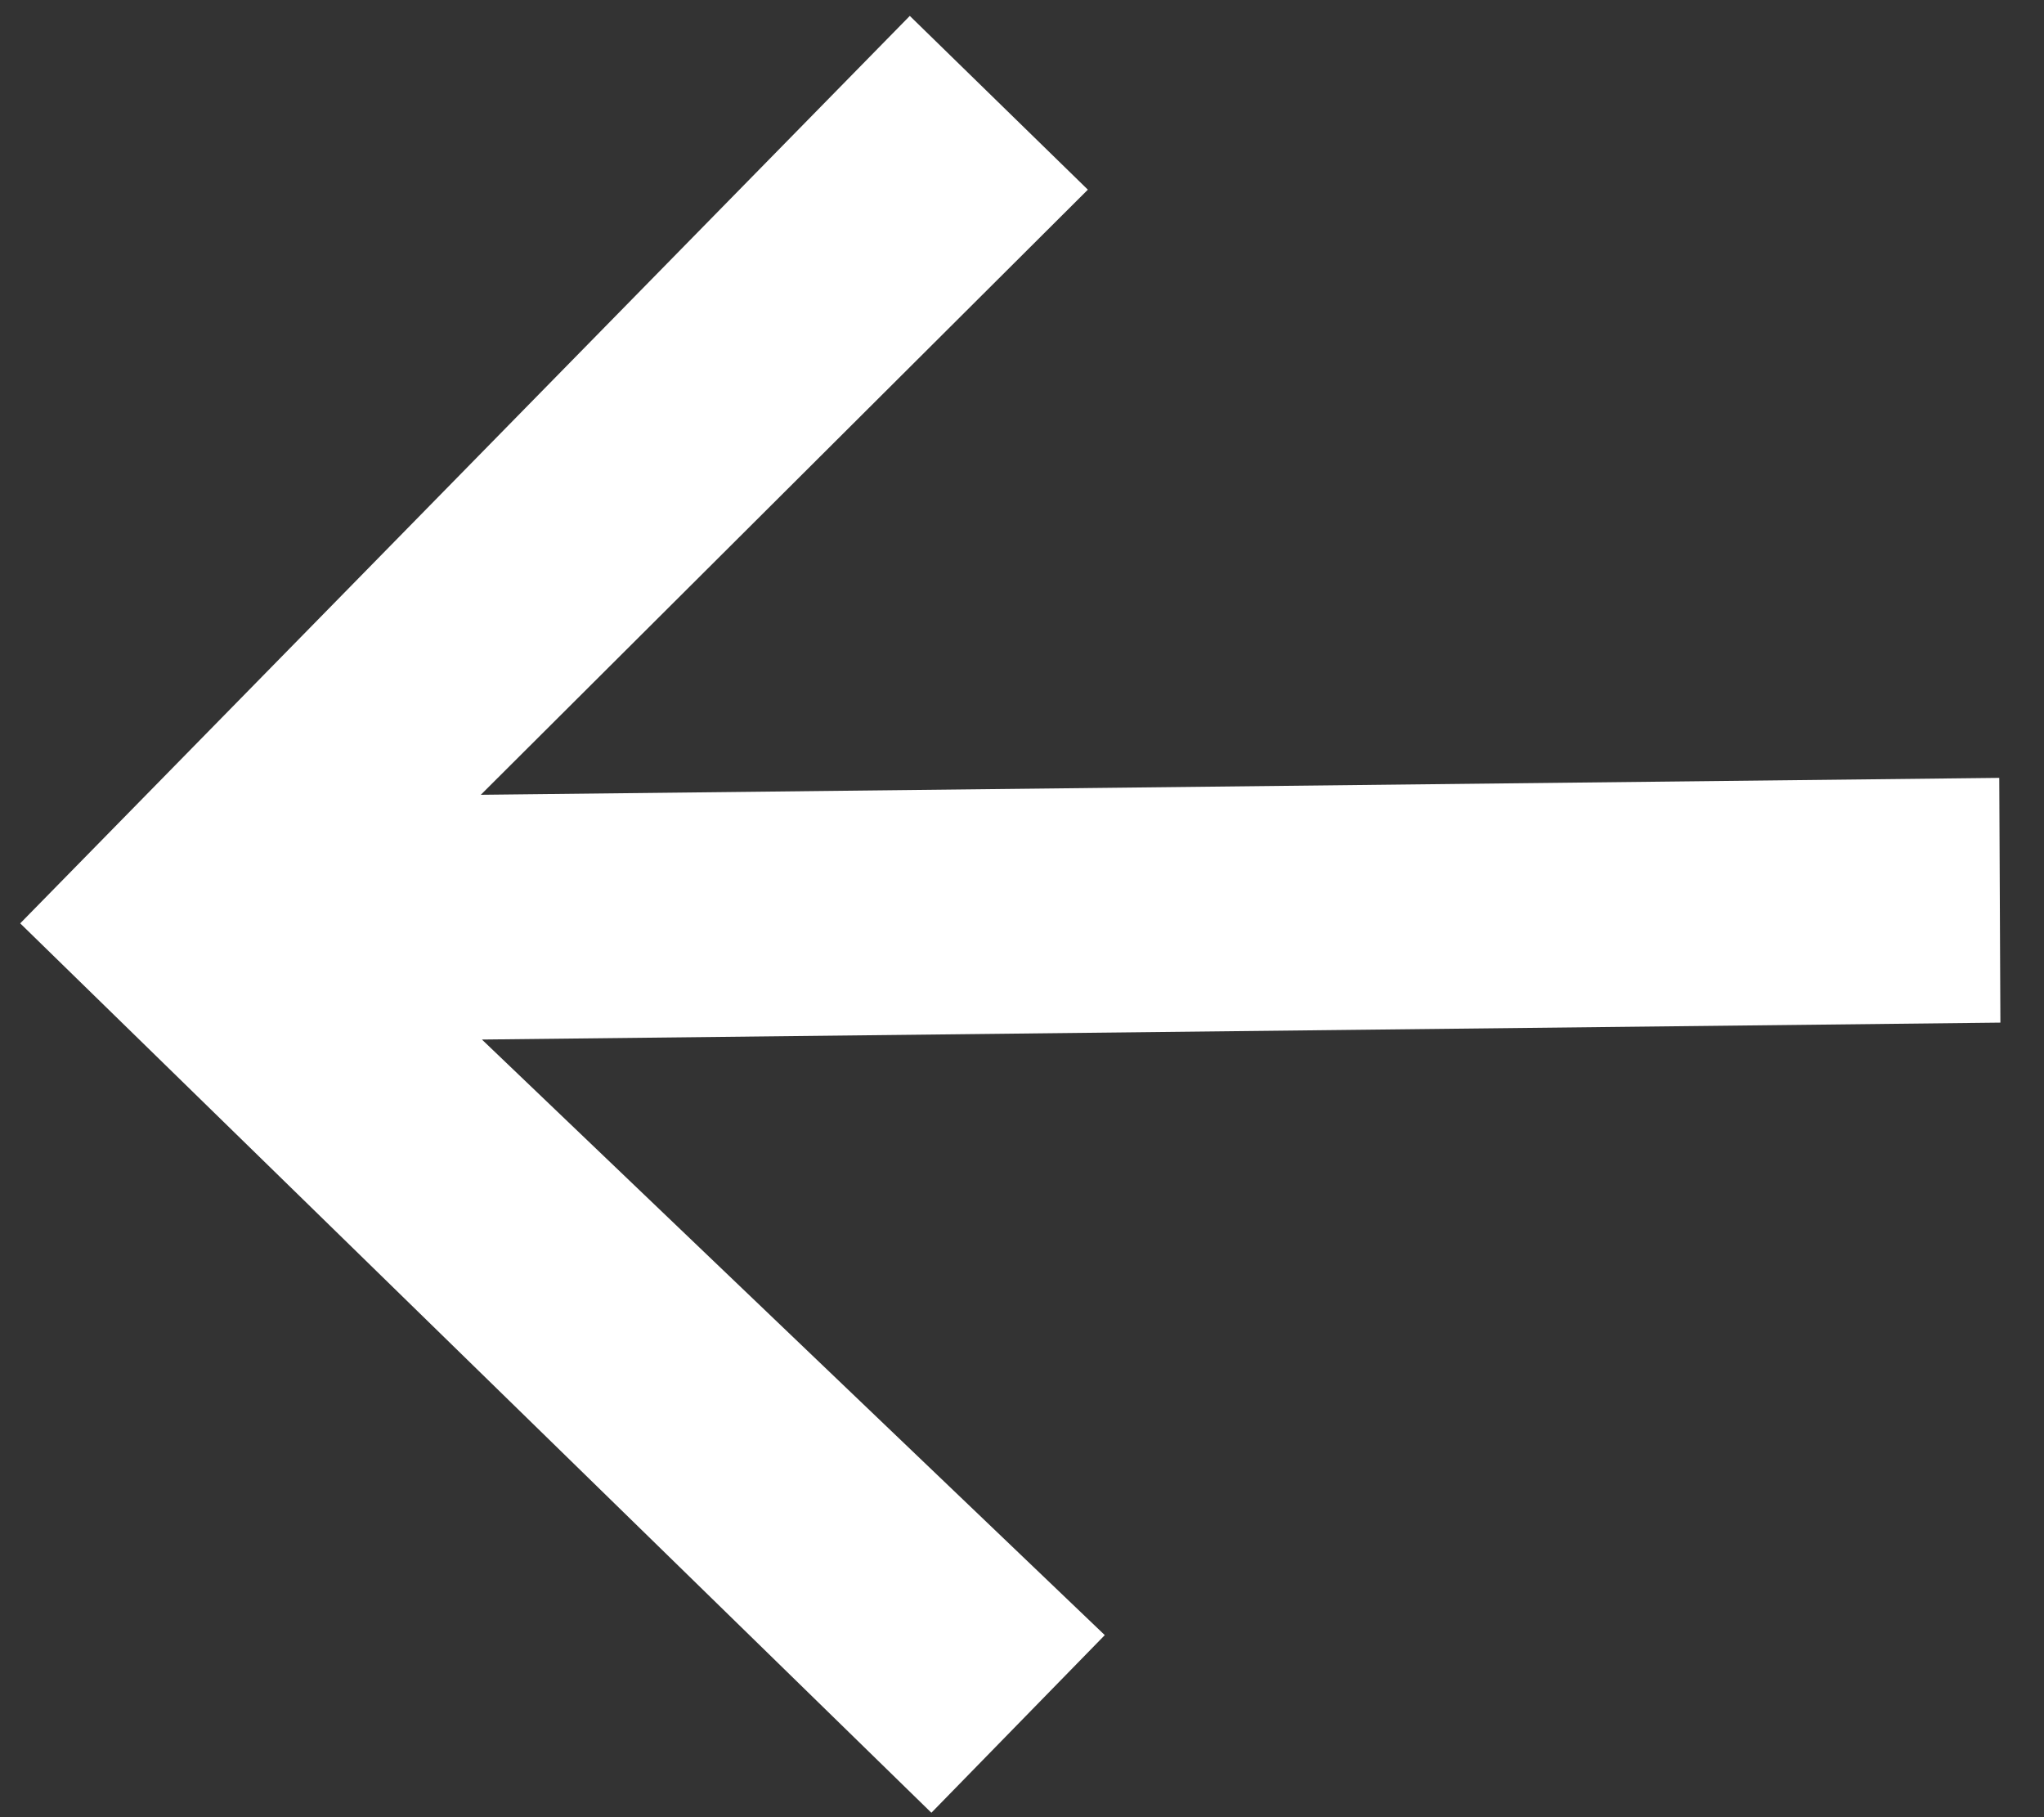 <svg width="18" height="16" viewBox="0 0 18 16" fill="none" xmlns="http://www.w3.org/2000/svg">
<rect x="0" y="0" width="18" height="16" fill="#333333" stroke="none"/>
<path d="M8.202 15.961L0.178 8.13L8.012 0.14L9.58 1.67L4.234 6.998L17.606 6.849L17.616 9.004L4.244 9.153L9.729 14.397L8.202 15.961Z" fill="white"/>
</svg>
